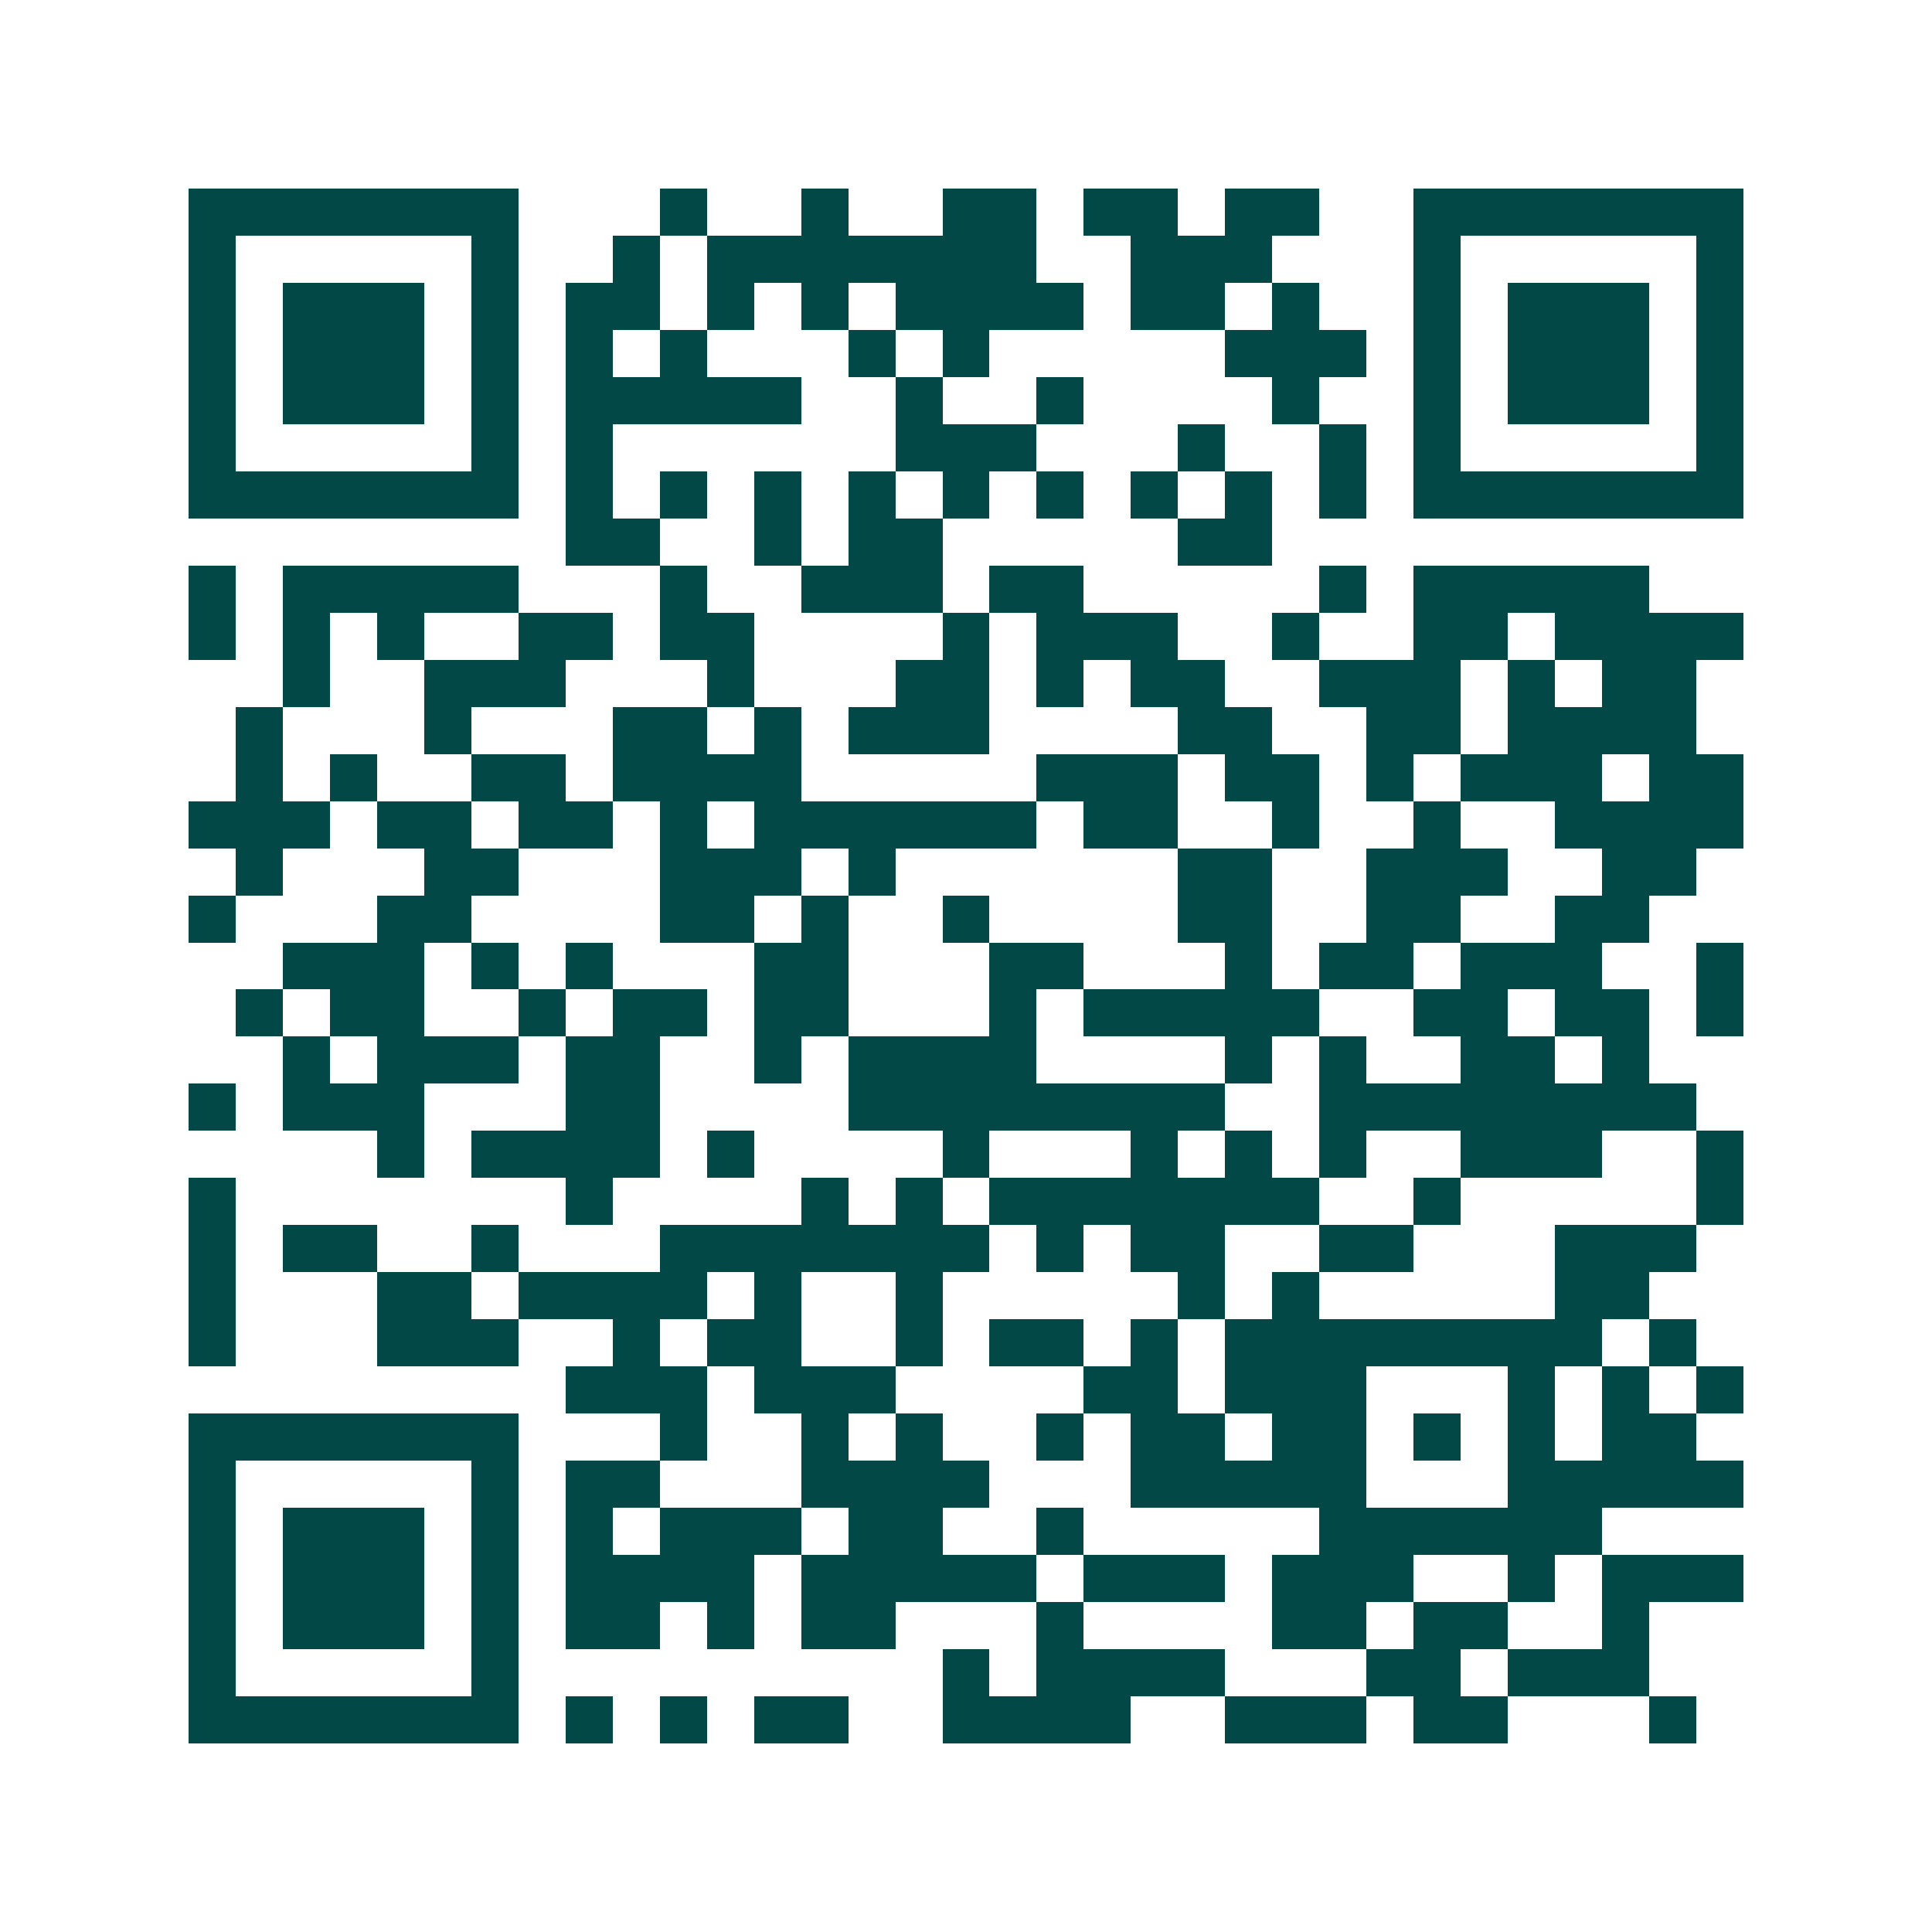<svg xmlns="http://www.w3.org/2000/svg" width="200" height="200" viewBox="0 0 41 41" shape-rendering="crispEdges"><path fill="#ffffff" d="M0 0h41v41H0z"/><path stroke="#014847" d="M4 4.5h7m3 0h1m2 0h1m2 0h2m1 0h2m1 0h2m2 0h7M4 5.5h1m5 0h1m2 0h1m1 0h7m2 0h3m3 0h1m5 0h1M4 6.5h1m1 0h3m1 0h1m1 0h2m1 0h1m1 0h1m1 0h4m1 0h2m1 0h1m2 0h1m1 0h3m1 0h1M4 7.5h1m1 0h3m1 0h1m1 0h1m1 0h1m3 0h1m1 0h1m5 0h3m1 0h1m1 0h3m1 0h1M4 8.5h1m1 0h3m1 0h1m1 0h5m2 0h1m2 0h1m4 0h1m2 0h1m1 0h3m1 0h1M4 9.5h1m5 0h1m1 0h1m6 0h3m3 0h1m2 0h1m1 0h1m5 0h1M4 10.5h7m1 0h1m1 0h1m1 0h1m1 0h1m1 0h1m1 0h1m1 0h1m1 0h1m1 0h1m1 0h7M12 11.5h2m2 0h1m1 0h2m5 0h2M4 12.5h1m1 0h5m3 0h1m2 0h3m1 0h2m5 0h1m1 0h5M4 13.5h1m1 0h1m1 0h1m2 0h2m1 0h2m4 0h1m1 0h3m2 0h1m2 0h2m1 0h4M6 14.5h1m2 0h3m3 0h1m3 0h2m1 0h1m1 0h2m2 0h3m1 0h1m1 0h2M5 15.5h1m3 0h1m3 0h2m1 0h1m1 0h3m4 0h2m2 0h2m1 0h4M5 16.5h1m1 0h1m2 0h2m1 0h4m5 0h3m1 0h2m1 0h1m1 0h3m1 0h2M4 17.5h3m1 0h2m1 0h2m1 0h1m1 0h6m1 0h2m2 0h1m2 0h1m2 0h4M5 18.5h1m3 0h2m3 0h3m1 0h1m6 0h2m2 0h3m2 0h2M4 19.5h1m3 0h2m4 0h2m1 0h1m2 0h1m4 0h2m2 0h2m2 0h2M6 20.5h3m1 0h1m1 0h1m3 0h2m3 0h2m3 0h1m1 0h2m1 0h3m2 0h1M5 21.5h1m1 0h2m2 0h1m1 0h2m1 0h2m3 0h1m1 0h5m2 0h2m1 0h2m1 0h1M6 22.5h1m1 0h3m1 0h2m2 0h1m1 0h4m4 0h1m1 0h1m2 0h2m1 0h1M4 23.5h1m1 0h3m3 0h2m4 0h8m2 0h8M8 24.5h1m1 0h4m1 0h1m4 0h1m3 0h1m1 0h1m1 0h1m2 0h3m2 0h1M4 25.5h1m7 0h1m4 0h1m1 0h1m1 0h7m2 0h1m5 0h1M4 26.5h1m1 0h2m2 0h1m3 0h7m1 0h1m1 0h2m2 0h2m3 0h3M4 27.5h1m3 0h2m1 0h4m1 0h1m2 0h1m5 0h1m1 0h1m5 0h2M4 28.5h1m3 0h3m2 0h1m1 0h2m2 0h1m1 0h2m1 0h1m1 0h8m1 0h1M12 29.5h3m1 0h3m4 0h2m1 0h3m3 0h1m1 0h1m1 0h1M4 30.5h7m3 0h1m2 0h1m1 0h1m2 0h1m1 0h2m1 0h2m1 0h1m1 0h1m1 0h2M4 31.5h1m5 0h1m1 0h2m3 0h4m3 0h5m3 0h5M4 32.5h1m1 0h3m1 0h1m1 0h1m1 0h3m1 0h2m2 0h1m5 0h6M4 33.5h1m1 0h3m1 0h1m1 0h4m1 0h5m1 0h3m1 0h3m2 0h1m1 0h3M4 34.5h1m1 0h3m1 0h1m1 0h2m1 0h1m1 0h2m3 0h1m4 0h2m1 0h2m2 0h1M4 35.5h1m5 0h1m9 0h1m1 0h4m3 0h2m1 0h3M4 36.5h7m1 0h1m1 0h1m1 0h2m2 0h4m2 0h3m1 0h2m3 0h1"/></svg>
